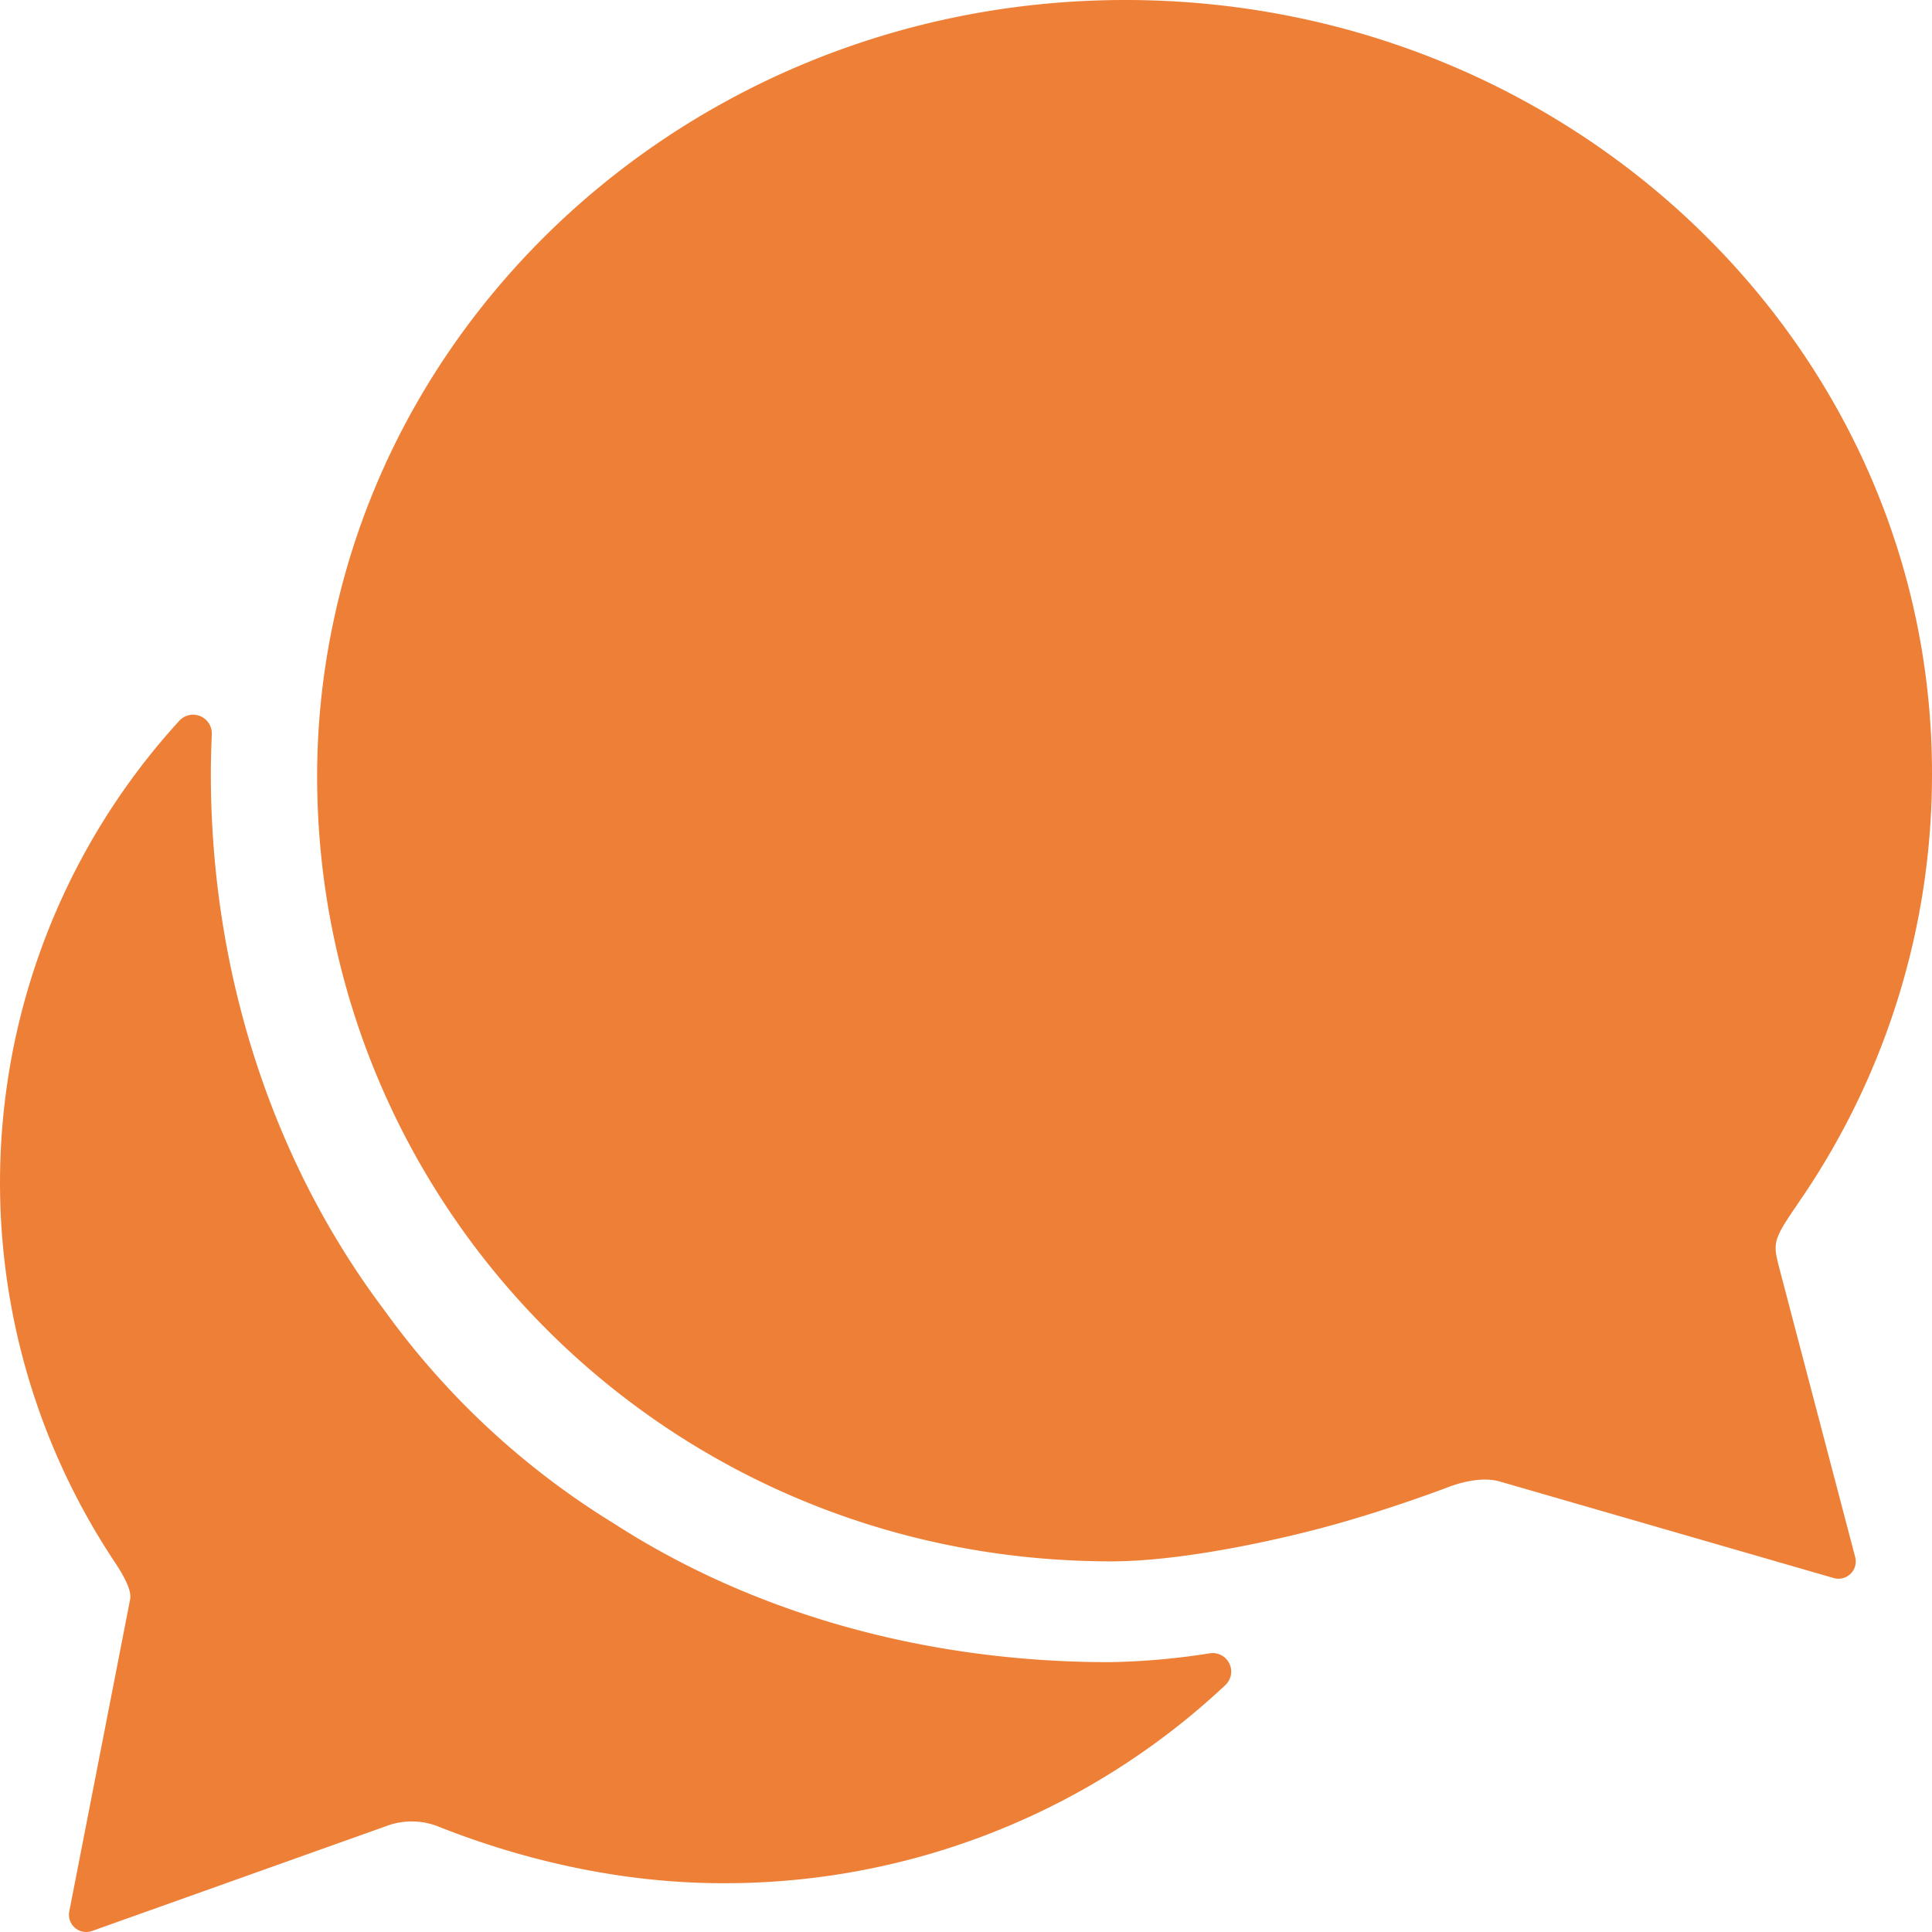 <svg xmlns="http://www.w3.org/2000/svg" width="499.999" height="500" viewBox="0 0 499.999 500"><path d="M487.747,344.978c.859-1.239,1.685-2.522,2.533-3.727a194.8,194.8,0,0,0,33.18-108.526C523.818,121.9,430.315,32,314.69,32,213.843,32,129.714,100.627,110,191.731a192.851,192.851,0,0,0-4.464,41.1c0,110.937,89.91,203.246,205.534,203.246,18.382,0,43.147-5.524,56.729-9.252s27.042-8.649,30.524-9.978,8.928-2.69,13.27-1.44L498,440.39a4.465,4.465,0,0,0,5.581-5.424l-19.777-75.323C482.435,354.063,482.256,353.014,487.747,344.978Z" transform="translate(-23.463 -32)" fill="#ee7f36"/><path d="M345.1,440.641a184.3,184.3,0,0,1-25.96,2.288c-47.355,0-92.075-12.5-128.347-35.937a205.476,205.476,0,0,1-59.252-55.044c-29.107-38.583-44.977-87.623-44.977-138.939,0-3.494.123-6.853.245-10.224A4.844,4.844,0,0,0,78.4,199.3,177.186,177.186,0,0,0,61.81,417.2c2.757,4.208,4.319,7.455,3.839,9.62L49.924,507.472a4.463,4.463,0,0,0,5.826,5.054l75.892-27.052a18.8,18.8,0,0,1,14.419.245c22.712,8.928,47.834,14.419,72.957,14.419A189.124,189.124,0,0,0,349.186,448.8a4.788,4.788,0,0,0-4.085-8.159Z" transform="translate(-31.998 -12.766)" fill="#ee7f36"/></svg>